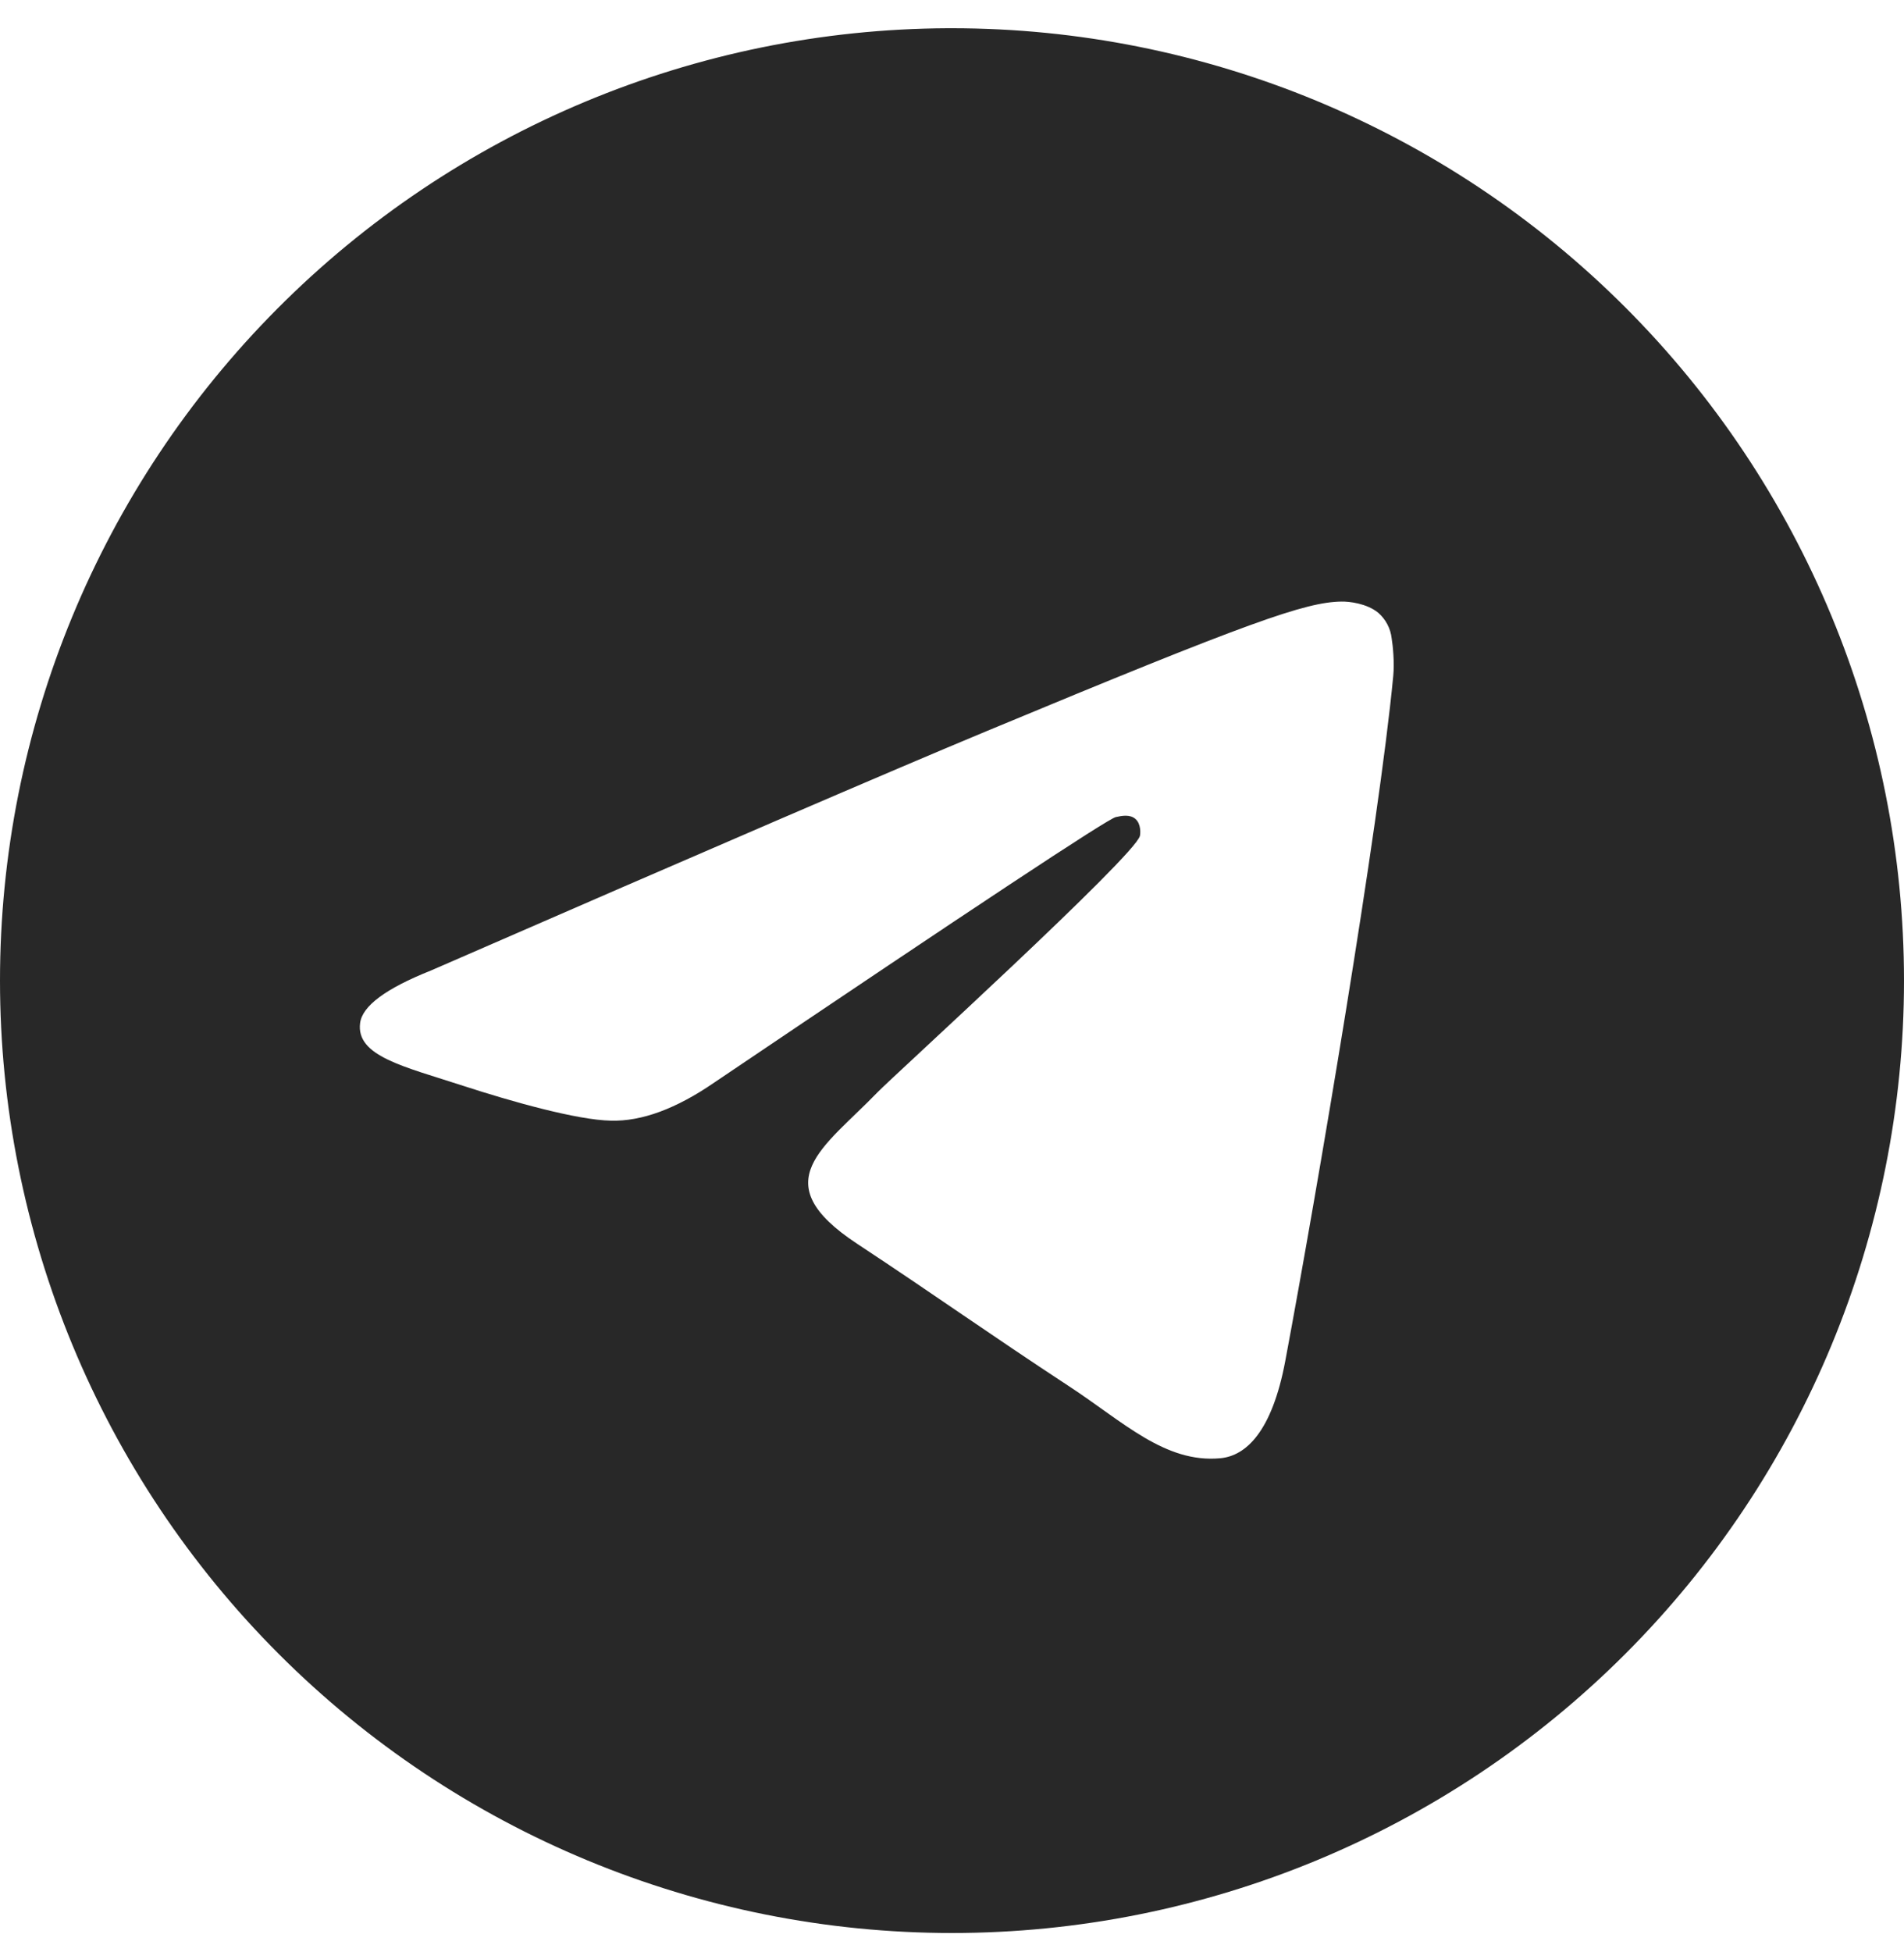 <?xml version="1.0" encoding="UTF-8"?> <svg xmlns="http://www.w3.org/2000/svg" width="40" height="41" viewBox="0 0 40 41" fill="none"><g clip-path="url(#clip0_783_863)"><path d="M19.907 0.593C14.618 0.617 9.555 2.735 5.825 6.484C2.094 10.232 -5.75817e-05 15.305 1.18739e-09 20.593C1.1874e-09 25.897 2.107 30.984 5.858 34.735C9.609 38.486 14.696 40.593 20 40.593C25.304 40.593 30.391 38.486 34.142 34.735C37.893 30.984 40 25.897 40 20.593C40 15.288 37.893 10.201 34.142 6.451C30.391 2.7 25.304 0.593 20 0.593L19.907 0.593ZM28.177 12.633C28.343 12.629 28.712 12.671 28.952 12.866C29.112 13.004 29.214 13.198 29.237 13.408C29.263 13.563 29.297 13.918 29.27 14.194C28.97 17.358 27.667 25.031 27.003 28.573C26.723 30.073 26.172 30.574 25.637 30.623C24.477 30.731 23.595 29.856 22.47 29.119C20.71 27.964 19.715 27.246 18.007 26.119C16.032 24.819 17.312 24.103 18.437 22.936C18.732 22.629 23.848 17.974 23.948 17.553C23.96 17.499 23.972 17.303 23.855 17.199C23.738 17.096 23.565 17.131 23.44 17.159C23.263 17.201 20.452 19.059 15.005 22.734C14.205 23.284 13.482 23.551 12.835 23.534C12.122 23.521 10.748 23.133 9.727 22.801C8.473 22.393 7.478 22.178 7.565 21.486C7.609 21.126 8.106 20.758 9.053 20.381C14.883 17.841 18.771 16.167 20.717 15.358C26.27 13.048 27.425 12.646 28.177 12.633Z" fill="#282828"></path></g><defs><clipPath id="clip0_783_863"><rect width="40" height="40" fill="white" transform="translate(0 0.593)"></rect></clipPath></defs></svg> 